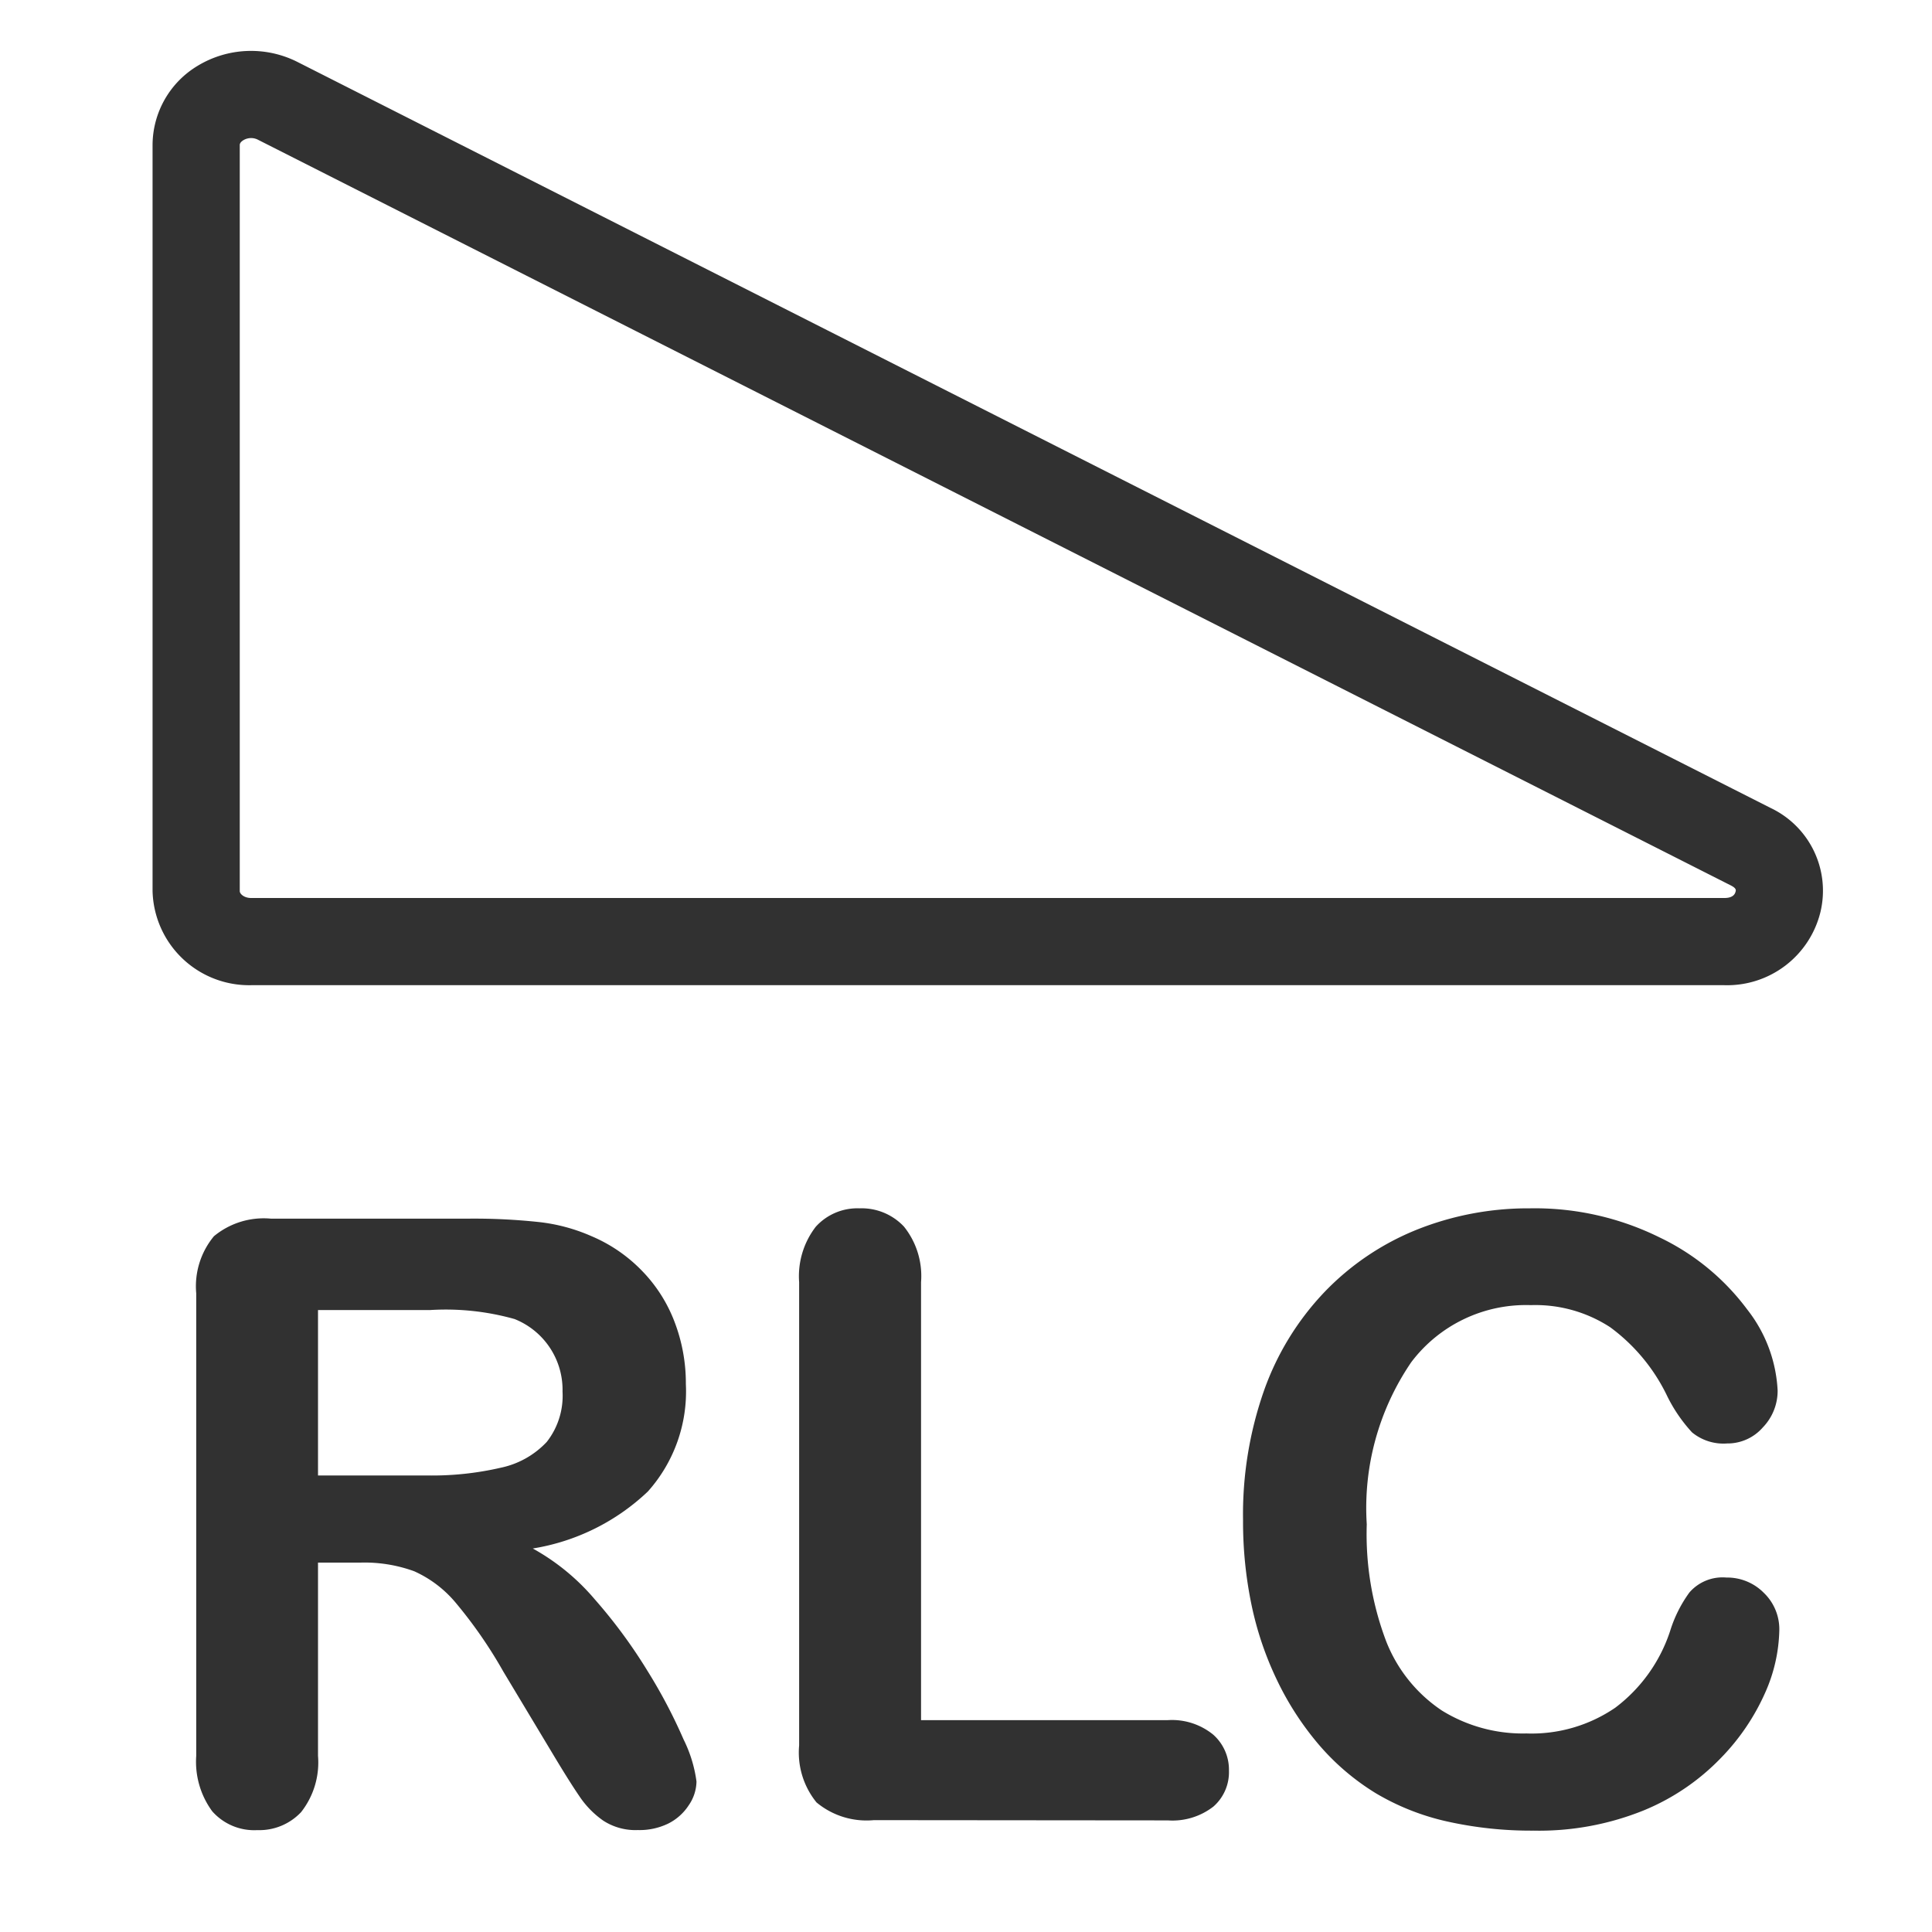 <svg xmlns="http://www.w3.org/2000/svg" xmlns:xlink="http://www.w3.org/1999/xlink" width="30" height="30" viewBox="0 0 30 30">
  <defs>
    <clipPath id="clip-icon-前後切通用-black">
      <rect width="30" height="30"/>
    </clipPath>
  </defs>
  <g id="icon-前後切通用-black" clip-path="url(#clip-icon-前後切通用-black)">
    <g id="Group_1040" data-name="Group 1040" transform="translate(-559 -726)">
      <rect id="Rectangle_503" data-name="Rectangle 503" width="30" height="30" transform="translate(559 726)" fill="none"/>
      <g id="Group_1039" data-name="Group 1039" transform="translate(561.369 726.79)">
        <path id="Union_35" data-name="Union 35" d="M20.094,27.492a3.771,3.771,0,0,1-1.1-.437,3.714,3.714,0,0,1-.907-.781,4.612,4.612,0,0,1-.631-.984,5.086,5.086,0,0,1-.392-1.162,6.345,6.345,0,0,1-.131-1.312,5.805,5.805,0,0,1,.328-2.02A4.291,4.291,0,0,1,18.2,19.27a4.112,4.112,0,0,1,1.432-.966,4.658,4.658,0,0,1,1.753-.331,4.372,4.372,0,0,1,2.019.453,3.658,3.658,0,0,1,1.358,1.118,2.212,2.212,0,0,1,.472,1.258.818.818,0,0,1-.23.573.727.727,0,0,1-.554.249.769.769,0,0,1-.545-.172,2.381,2.381,0,0,1-.4-.593,2.861,2.861,0,0,0-.87-1.039,2.127,2.127,0,0,0-1.233-.344,2.231,2.231,0,0,0-1.857.886,4.013,4.013,0,0,0-.691,2.517,4.693,4.693,0,0,0,.3,1.813,2.3,2.3,0,0,0,.868,1.08,2.39,2.39,0,0,0,1.311.355,2.3,2.3,0,0,0,1.38-.4,2.443,2.443,0,0,0,.851-1.189,2.042,2.042,0,0,1,.3-.6.681.681,0,0,1,.574-.232.8.8,0,0,1,.58.236.783.783,0,0,1,.242.586,2.5,2.5,0,0,1-.219.965,3.454,3.454,0,0,1-.692,1.019,3.52,3.52,0,0,1-1.2.812,4.34,4.34,0,0,1-1.707.312A5.982,5.982,0,0,1,20.094,27.492ZM7,27.482a1.427,1.427,0,0,1-.372-.38q-.157-.229-.424-.675l-.758-1.262a7.1,7.1,0,0,0-.73-1.057,1.8,1.8,0,0,0-.654-.5,2.256,2.256,0,0,0-.834-.134H2.569v3a1.247,1.247,0,0,1-.262.874.89.89,0,0,1-.681.28.869.869,0,0,1-.7-.293,1.3,1.3,0,0,1-.248-.86V19.292a1.217,1.217,0,0,1,.275-.886,1.213,1.213,0,0,1,.884-.273H4.913A9.439,9.439,0,0,1,6,18.186a2.769,2.769,0,0,1,.815.219,2.377,2.377,0,0,1,.777.53,2.309,2.309,0,0,1,.513.8,2.664,2.664,0,0,1,.176.966,2.331,2.331,0,0,1-.59,1.669,3.373,3.373,0,0,1-1.787.885,3.444,3.444,0,0,1,.963.79,8.006,8.006,0,0,1,.819,1.112,8.145,8.145,0,0,1,.56,1.064,2.078,2.078,0,0,1,.2.652.666.666,0,0,1-.119.367.815.815,0,0,1-.321.287,1.02,1.02,0,0,1-.471.1A.919.919,0,0,1,7,27.482ZM2.569,22.121H4.264A4.729,4.729,0,0,0,5.41,22a1.359,1.359,0,0,0,.711-.4,1.159,1.159,0,0,0,.245-.78,1.183,1.183,0,0,0-.745-1.128,3.948,3.948,0,0,0-1.306-.14H2.569ZM11.2,27.473a1.213,1.213,0,0,1-.89-.275,1.227,1.227,0,0,1-.27-.885V19.119a1.256,1.256,0,0,1,.258-.86.87.87,0,0,1,.679-.286.9.9,0,0,1,.691.284,1.227,1.227,0,0,1,.265.863v6.8h3.835a1.014,1.014,0,0,1,.7.224.727.727,0,0,1,.246.561.709.709,0,0,1-.241.557,1.036,1.036,0,0,1-.707.215ZM1.53,14.508A1.5,1.5,0,0,1,0,13.047V1.462A1.44,1.44,0,0,1,.7.232,1.6,1.6,0,0,1,2.246.17L25.125,11.756a1.422,1.422,0,0,1,.774,1.615,1.491,1.491,0,0,1-1.491,1.137ZM1.41,1.387c-.037.023-.056.048-.056.075V13.047c0,.044.068.107.176.107H24.408c.131,0,.164-.06.173-.1.006-.02.013-.05-.068-.092L1.635,1.379a.23.23,0,0,0-.1-.025A.235.235,0,0,0,1.41,1.387Z" transform="translate(0 0)" fill="#313131"/>
      </g>
    </g>
  </g>
</svg>
